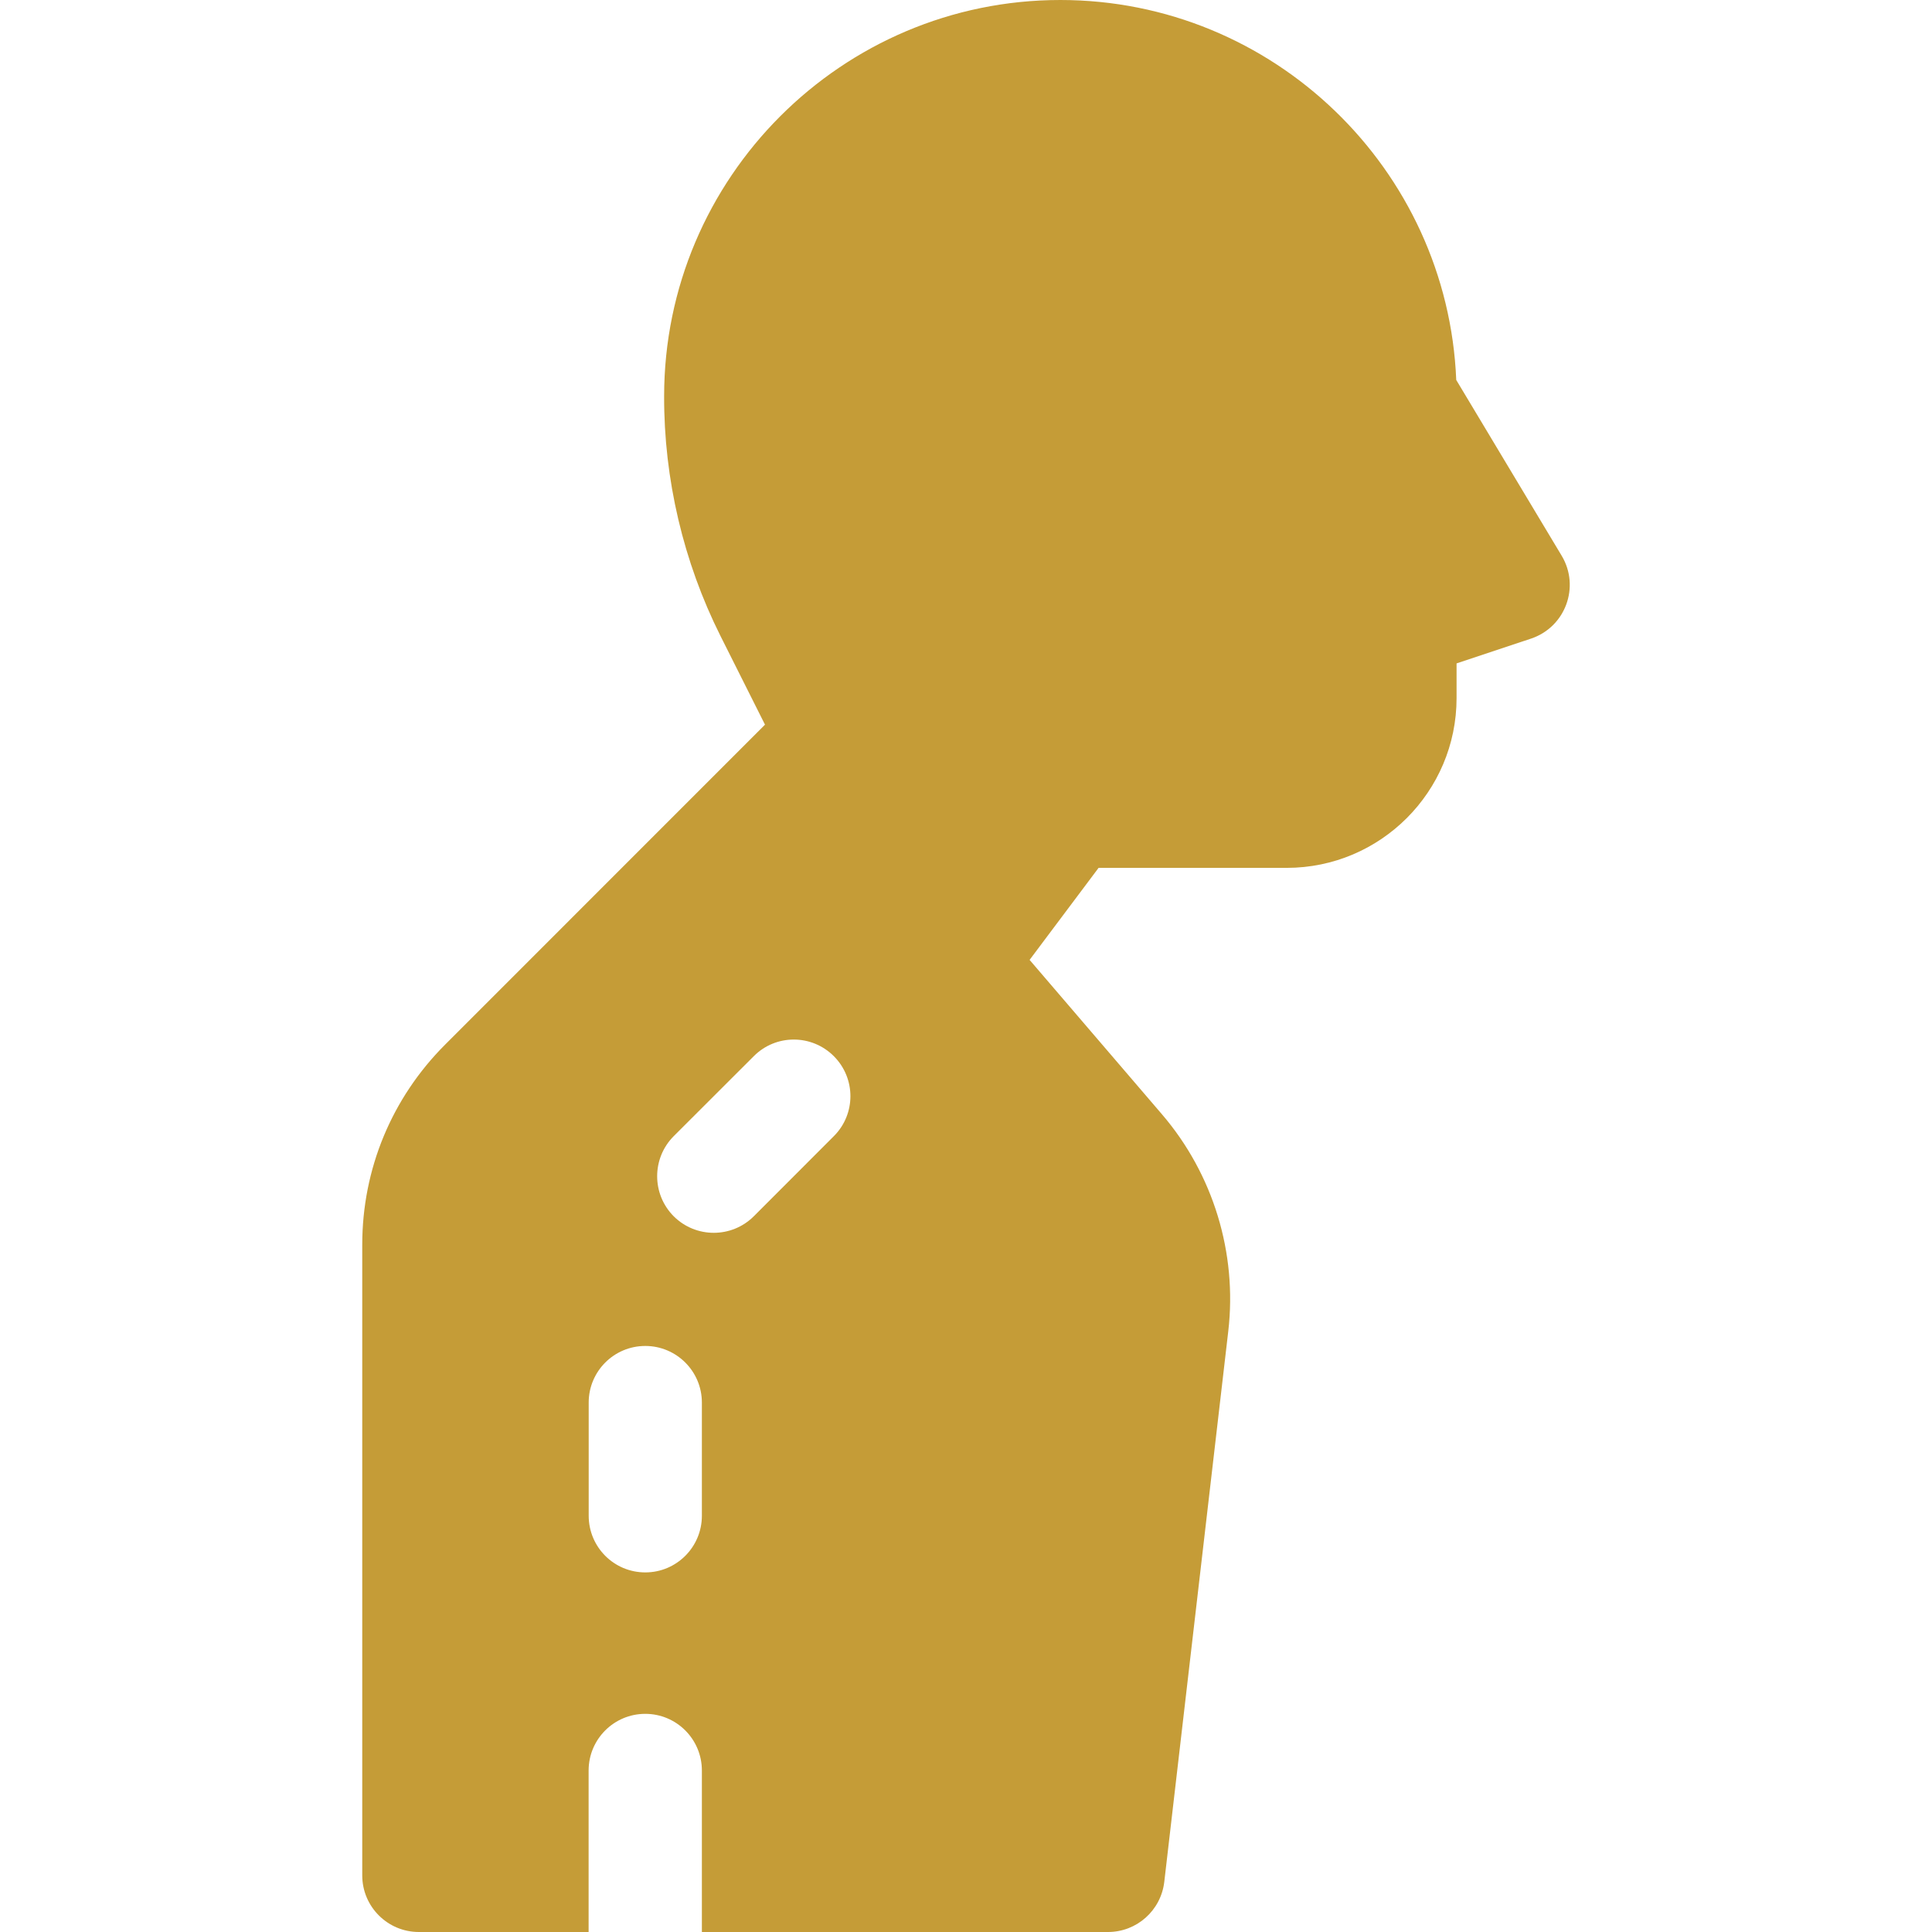 <svg width="24" height="24" viewBox="0 0 24 24" fill="none" xmlns="http://www.w3.org/2000/svg">
<path d="M19.4 6.904L18.09 4.72C17.983 2.1 15.818 0 13.172 0C10.458 0 8.251 2.207 8.25 4.921C8.247 5.95 8.489 6.98 8.95 7.9L9.503 9.002L5.53 12.976C4.866 13.64 4.5 14.523 4.5 15.462V23.297C4.5 23.685 4.815 24 5.203 24H7.312V21.994C7.312 21.605 7.627 21.29 8.016 21.29C8.404 21.29 8.719 21.605 8.719 21.994V24H13.764C14.121 24 14.421 23.733 14.463 23.378L15.258 16.537C15.371 15.567 15.071 14.585 14.435 13.843L12.79 11.924L13.647 10.781H15.984C17.148 10.781 18.094 9.835 18.094 8.672V8.241L19.019 7.933C19.446 7.79 19.631 7.29 19.4 6.904ZM8.719 18.829C8.719 19.218 8.404 19.533 8.016 19.533C7.627 19.533 7.313 19.218 7.313 18.829V17.423C7.313 17.035 7.627 16.72 8.016 16.72C8.404 16.72 8.719 17.035 8.719 17.423V18.829ZM10.358 14.114L9.364 15.109C9.089 15.383 8.644 15.383 8.369 15.109C8.095 14.834 8.095 14.389 8.369 14.114L9.364 13.12C9.638 12.845 10.083 12.845 10.358 13.12C10.633 13.395 10.633 13.84 10.358 14.114Z" fill="#C59C37"/>
</svg>
